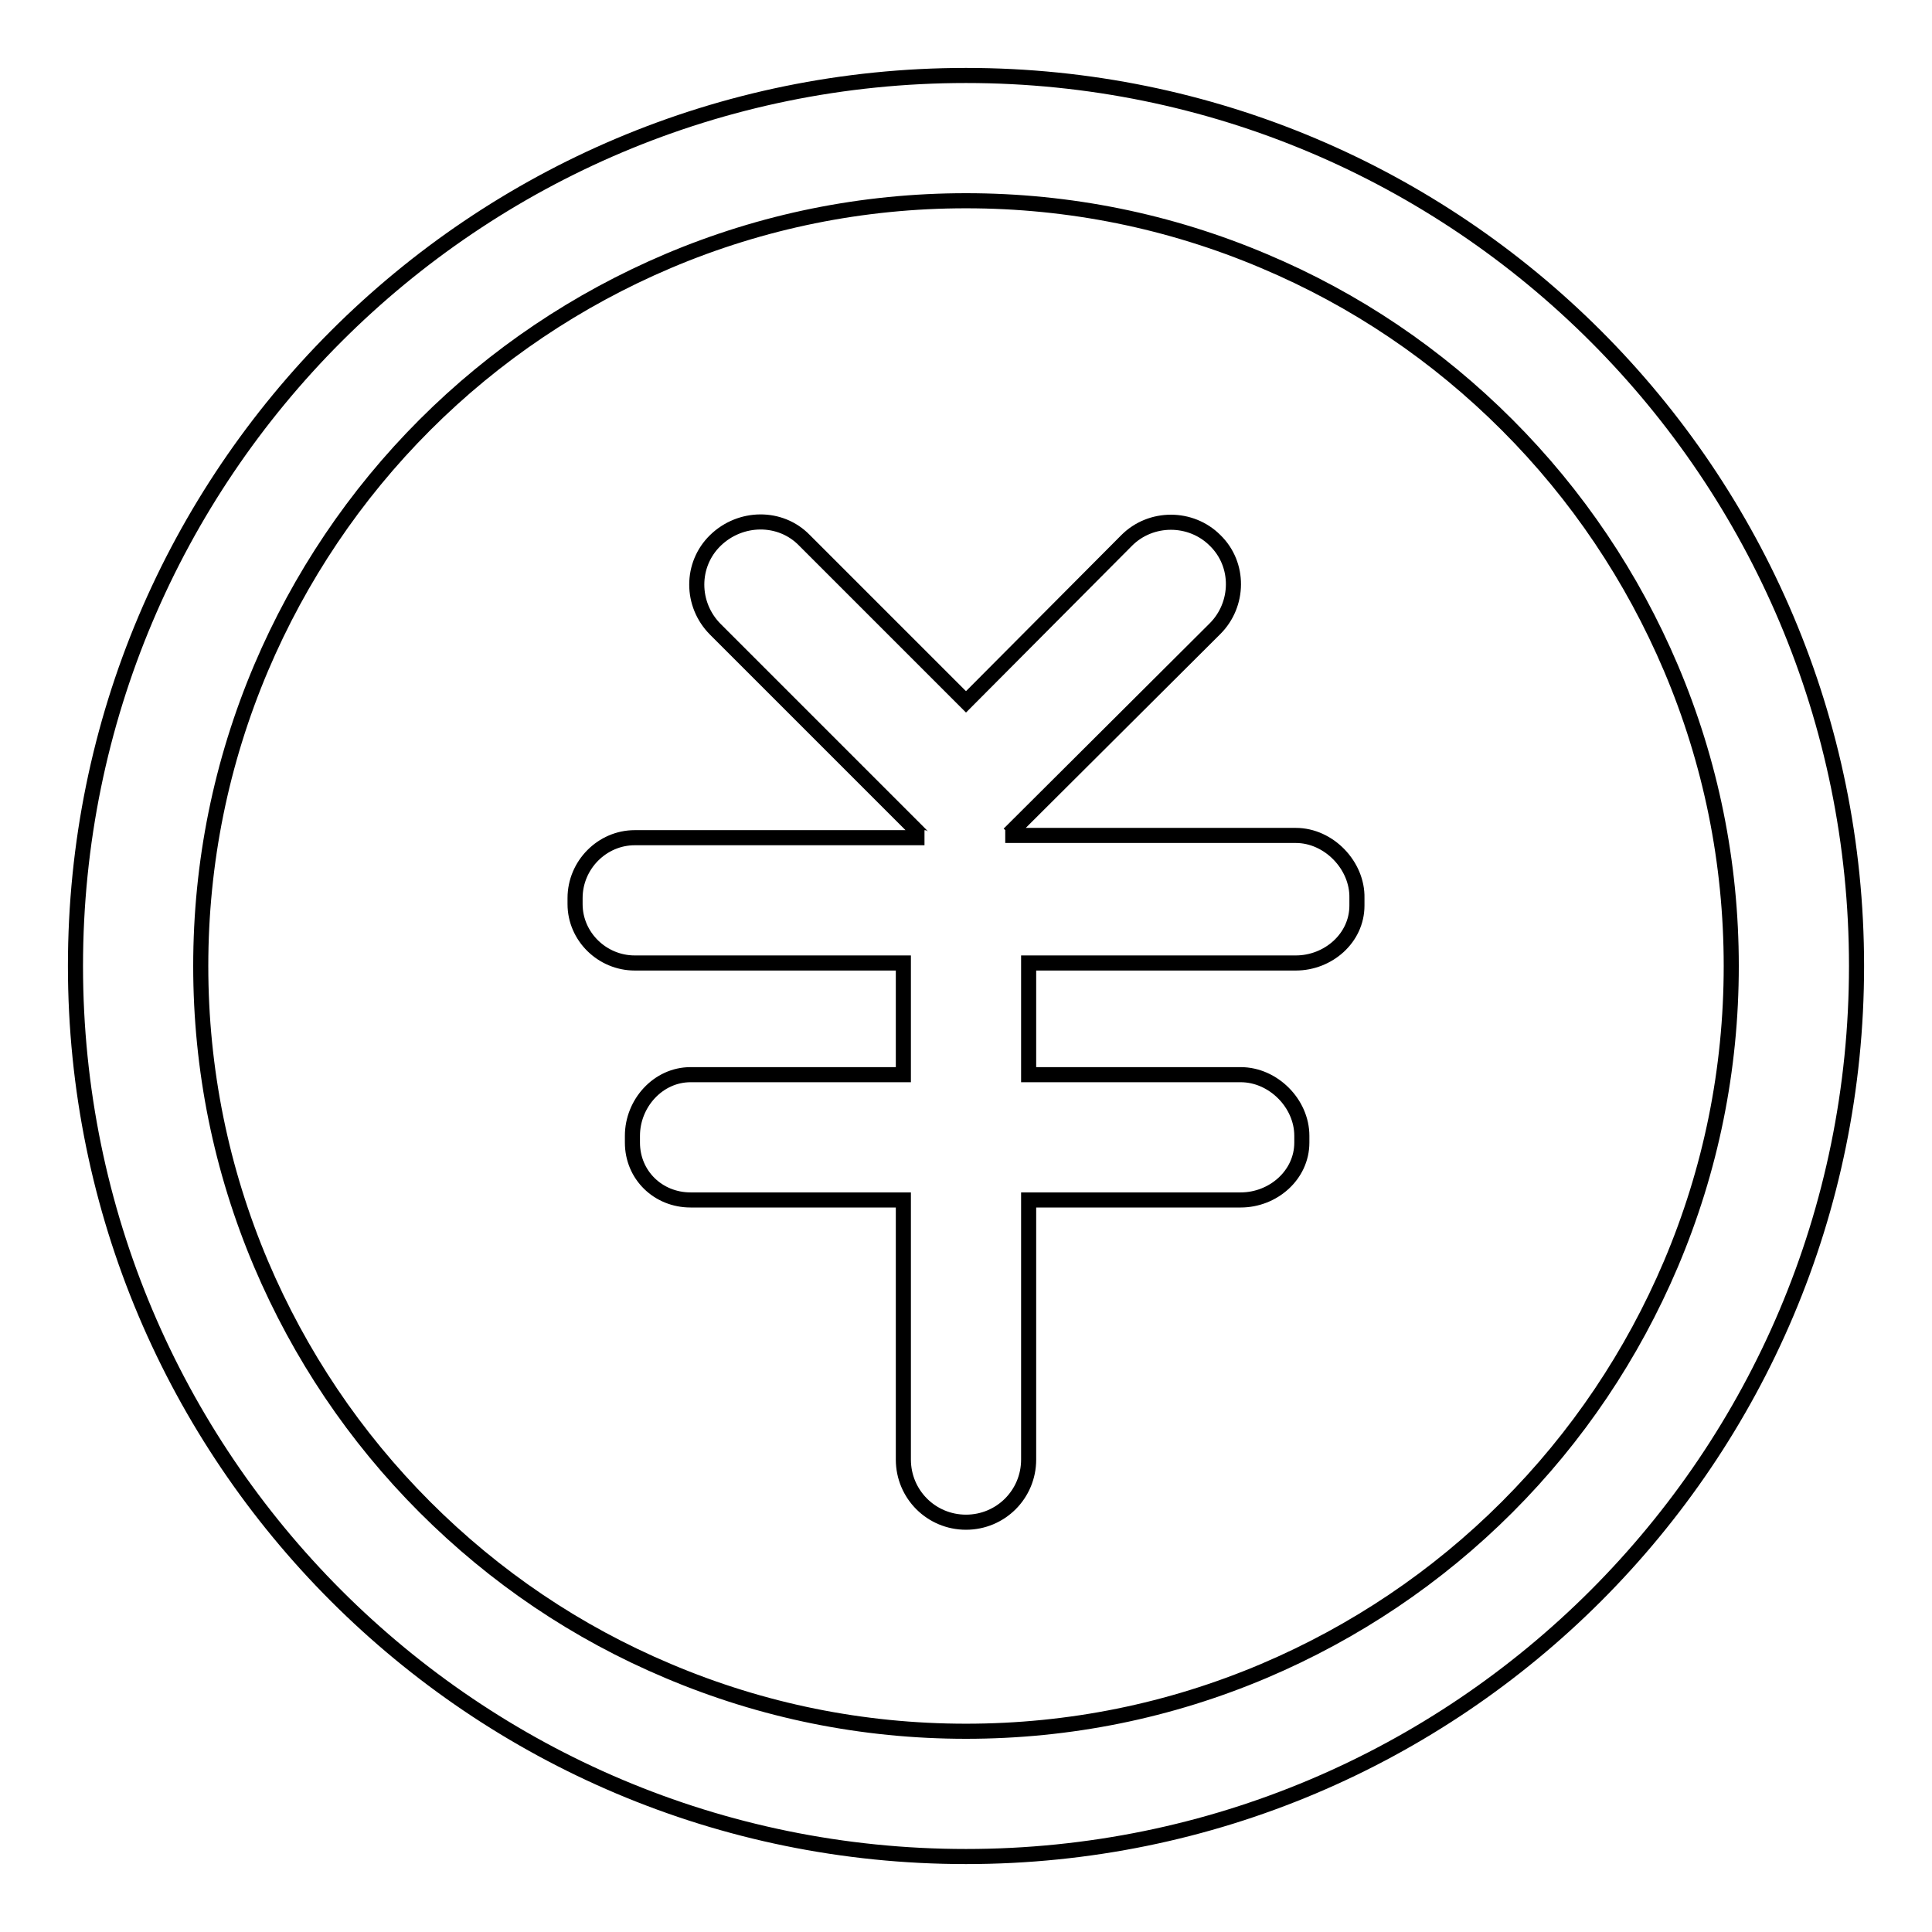<?xml version="1.0" encoding="utf-8"?>
<!-- Svg Vector Icons : http://www.onlinewebfonts.com/icon -->
<!DOCTYPE svg PUBLIC "-//W3C//DTD SVG 1.1//EN" "http://www.w3.org/Graphics/SVG/1.1/DTD/svg11.dtd">
<svg version="1.1" xmlns="http://www.w3.org/2000/svg" xmlns:xlink="http://www.w3.org/1999/xlink" x="0px" y="0px" viewBox="0 0 256 256" enable-background="new 0 0 256 256" xml:space="preserve">
<g> <path stroke-width="2" fill-opacity="0" stroke="#000000"  d="M128,10C62.8,10,10,62.8,10,128s52.8,118,118,118s118-52.8,118-118S193.2,10,128,10z M199.7,199.7 c-9.3,9.3-20.2,16.6-32.2,21.7c-12.5,5.3-25.8,8-39.5,8c-13.7,0-27-2.7-39.5-8c-12.1-5.1-22.9-12.4-32.2-21.7 c-9.3-9.3-16.6-20.2-21.7-32.2c-5.3-12.5-8-25.8-8-39.5c0-13.7,2.7-27,8-39.5C39.7,76.5,47,65.6,56.3,56.3s20.2-16.6,32.2-21.7 c12.5-5.3,25.8-8,39.5-8c13.7,0,27,2.7,39.5,8c12.1,5.1,22.9,12.4,32.2,21.7c9.3,9.3,16.6,20.2,21.7,32.2c5.3,12.5,8,25.8,8,39.5 c0,13.7-2.7,27-8,39.5C216.3,179.5,209,190.4,199.7,199.7L199.7,199.7z M171.7,110.7h-38.5c0.2,0,0.3-0.1,0.5-0.2L161,83.3 c3.2-3.2,3.3-8.5,0-11.7c-3.2-3.2-8.5-3.2-11.7,0L128,93l-21.4-21.4c-3.2-3.3-8.5-3.2-11.8,0s-3.3,8.5,0,11.8l27.2,27.2 c0.2,0.2,0.3,0.4,0.5,0.4H84.1c-4.3,0-7.9,3.6-7.9,8v0.8c0,4.3,3.6,7.8,7.9,7.8h35.6v14.8H91.5c-4.3,0-7.7,3.8-7.7,8.1v0.9 c0,4.3,3.4,7.6,7.7,7.6h28.2v34.4c0,4.6,3.7,8.3,8.3,8.3c4.6,0,8.3-3.7,8.3-8.3v-34.4h28.1c4.3,0,8.1-3.3,8.1-7.6v-0.9 c0-4.3-3.8-8.1-8.1-8.1h-28.1v-14.8h35.4c4.3,0,8.1-3.3,8.1-7.6V119C179.9,114.7,176.1,110.7,171.7,110.7z"/></g>
</svg>